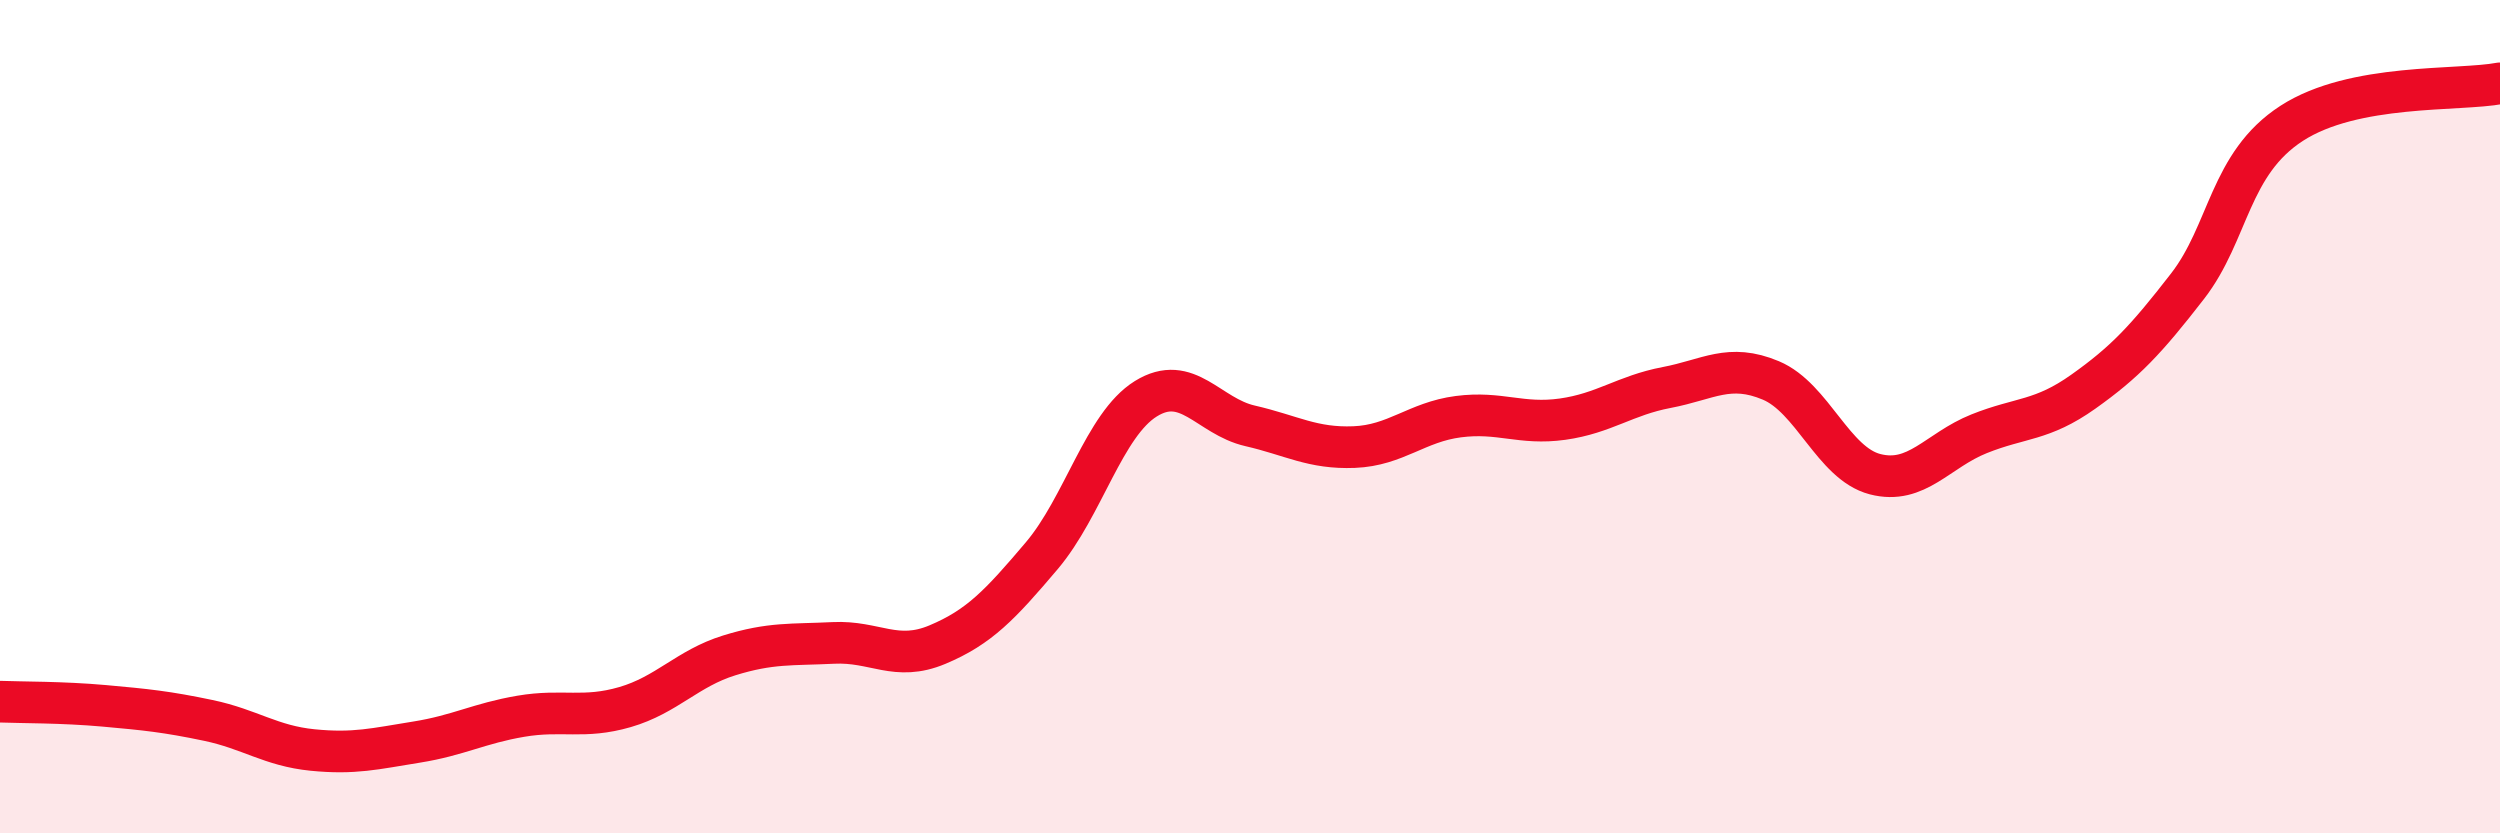 
    <svg width="60" height="20" viewBox="0 0 60 20" xmlns="http://www.w3.org/2000/svg">
      <path
        d="M 0,16.84 C 0.5,16.86 1.5,16.85 2.5,16.94 C 3.5,17.03 4,17.08 5,17.29 C 6,17.5 6.5,17.9 7.5,18 C 8.5,18.1 9,17.97 10,17.81 C 11,17.65 11.5,17.36 12.5,17.19 C 13.5,17.02 14,17.26 15,16.97 C 16,16.68 16.5,16.04 17.5,15.73 C 18.5,15.42 19,15.48 20,15.43 C 21,15.38 21.5,15.89 22.5,15.47 C 23.5,15.05 24,14.52 25,13.34 C 26,12.16 26.5,10.19 27.5,9.57 C 28.5,8.95 29,9.99 30,10.22 C 31,10.45 31.5,10.77 32.5,10.73 C 33.5,10.69 34,10.13 35,10 C 36,9.87 36.5,10.2 37.5,10.06 C 38.5,9.92 39,9.49 40,9.3 C 41,9.11 41.5,8.71 42.5,9.13 C 43.5,9.55 44,11.12 45,11.38 C 46,11.64 46.5,10.81 47.5,10.41 C 48.5,10.01 49,10.11 50,9.4 C 51,8.69 51.5,8.16 52.5,6.87 C 53.5,5.58 53.5,3.93 55,2.96 C 56.5,1.99 59,2.19 60,2L60 20L0 20Z"
        fill="#EB0A25"
        opacity="0.1"
        stroke-linecap="round"
        stroke-linejoin="round"
      />
      <path
        d="M 0,16.84 C 0.5,16.86 1.5,16.85 2.5,16.94 C 3.5,17.03 4,17.08 5,17.29 C 6,17.5 6.5,17.9 7.5,18 C 8.5,18.1 9,17.97 10,17.81 C 11,17.65 11.5,17.36 12.5,17.19 C 13.5,17.02 14,17.26 15,16.97 C 16,16.68 16.5,16.04 17.5,15.73 C 18.5,15.42 19,15.48 20,15.43 C 21,15.38 21.5,15.89 22.5,15.47 C 23.5,15.05 24,14.52 25,13.34 C 26,12.16 26.5,10.19 27.5,9.57 C 28.5,8.95 29,9.99 30,10.22 C 31,10.45 31.5,10.77 32.5,10.73 C 33.5,10.69 34,10.13 35,10 C 36,9.87 36.5,10.2 37.5,10.06 C 38.5,9.92 39,9.49 40,9.3 C 41,9.11 41.5,8.71 42.5,9.13 C 43.5,9.55 44,11.12 45,11.38 C 46,11.64 46.5,10.81 47.5,10.41 C 48.5,10.01 49,10.11 50,9.4 C 51,8.69 51.5,8.16 52.5,6.87 C 53.5,5.58 53.5,3.93 55,2.96 C 56.5,1.99 59,2.19 60,2"
        stroke="#EB0A25"
        stroke-width="1"
        fill="none"
        stroke-linecap="round"
        stroke-linejoin="round"
      />
    </svg>
  